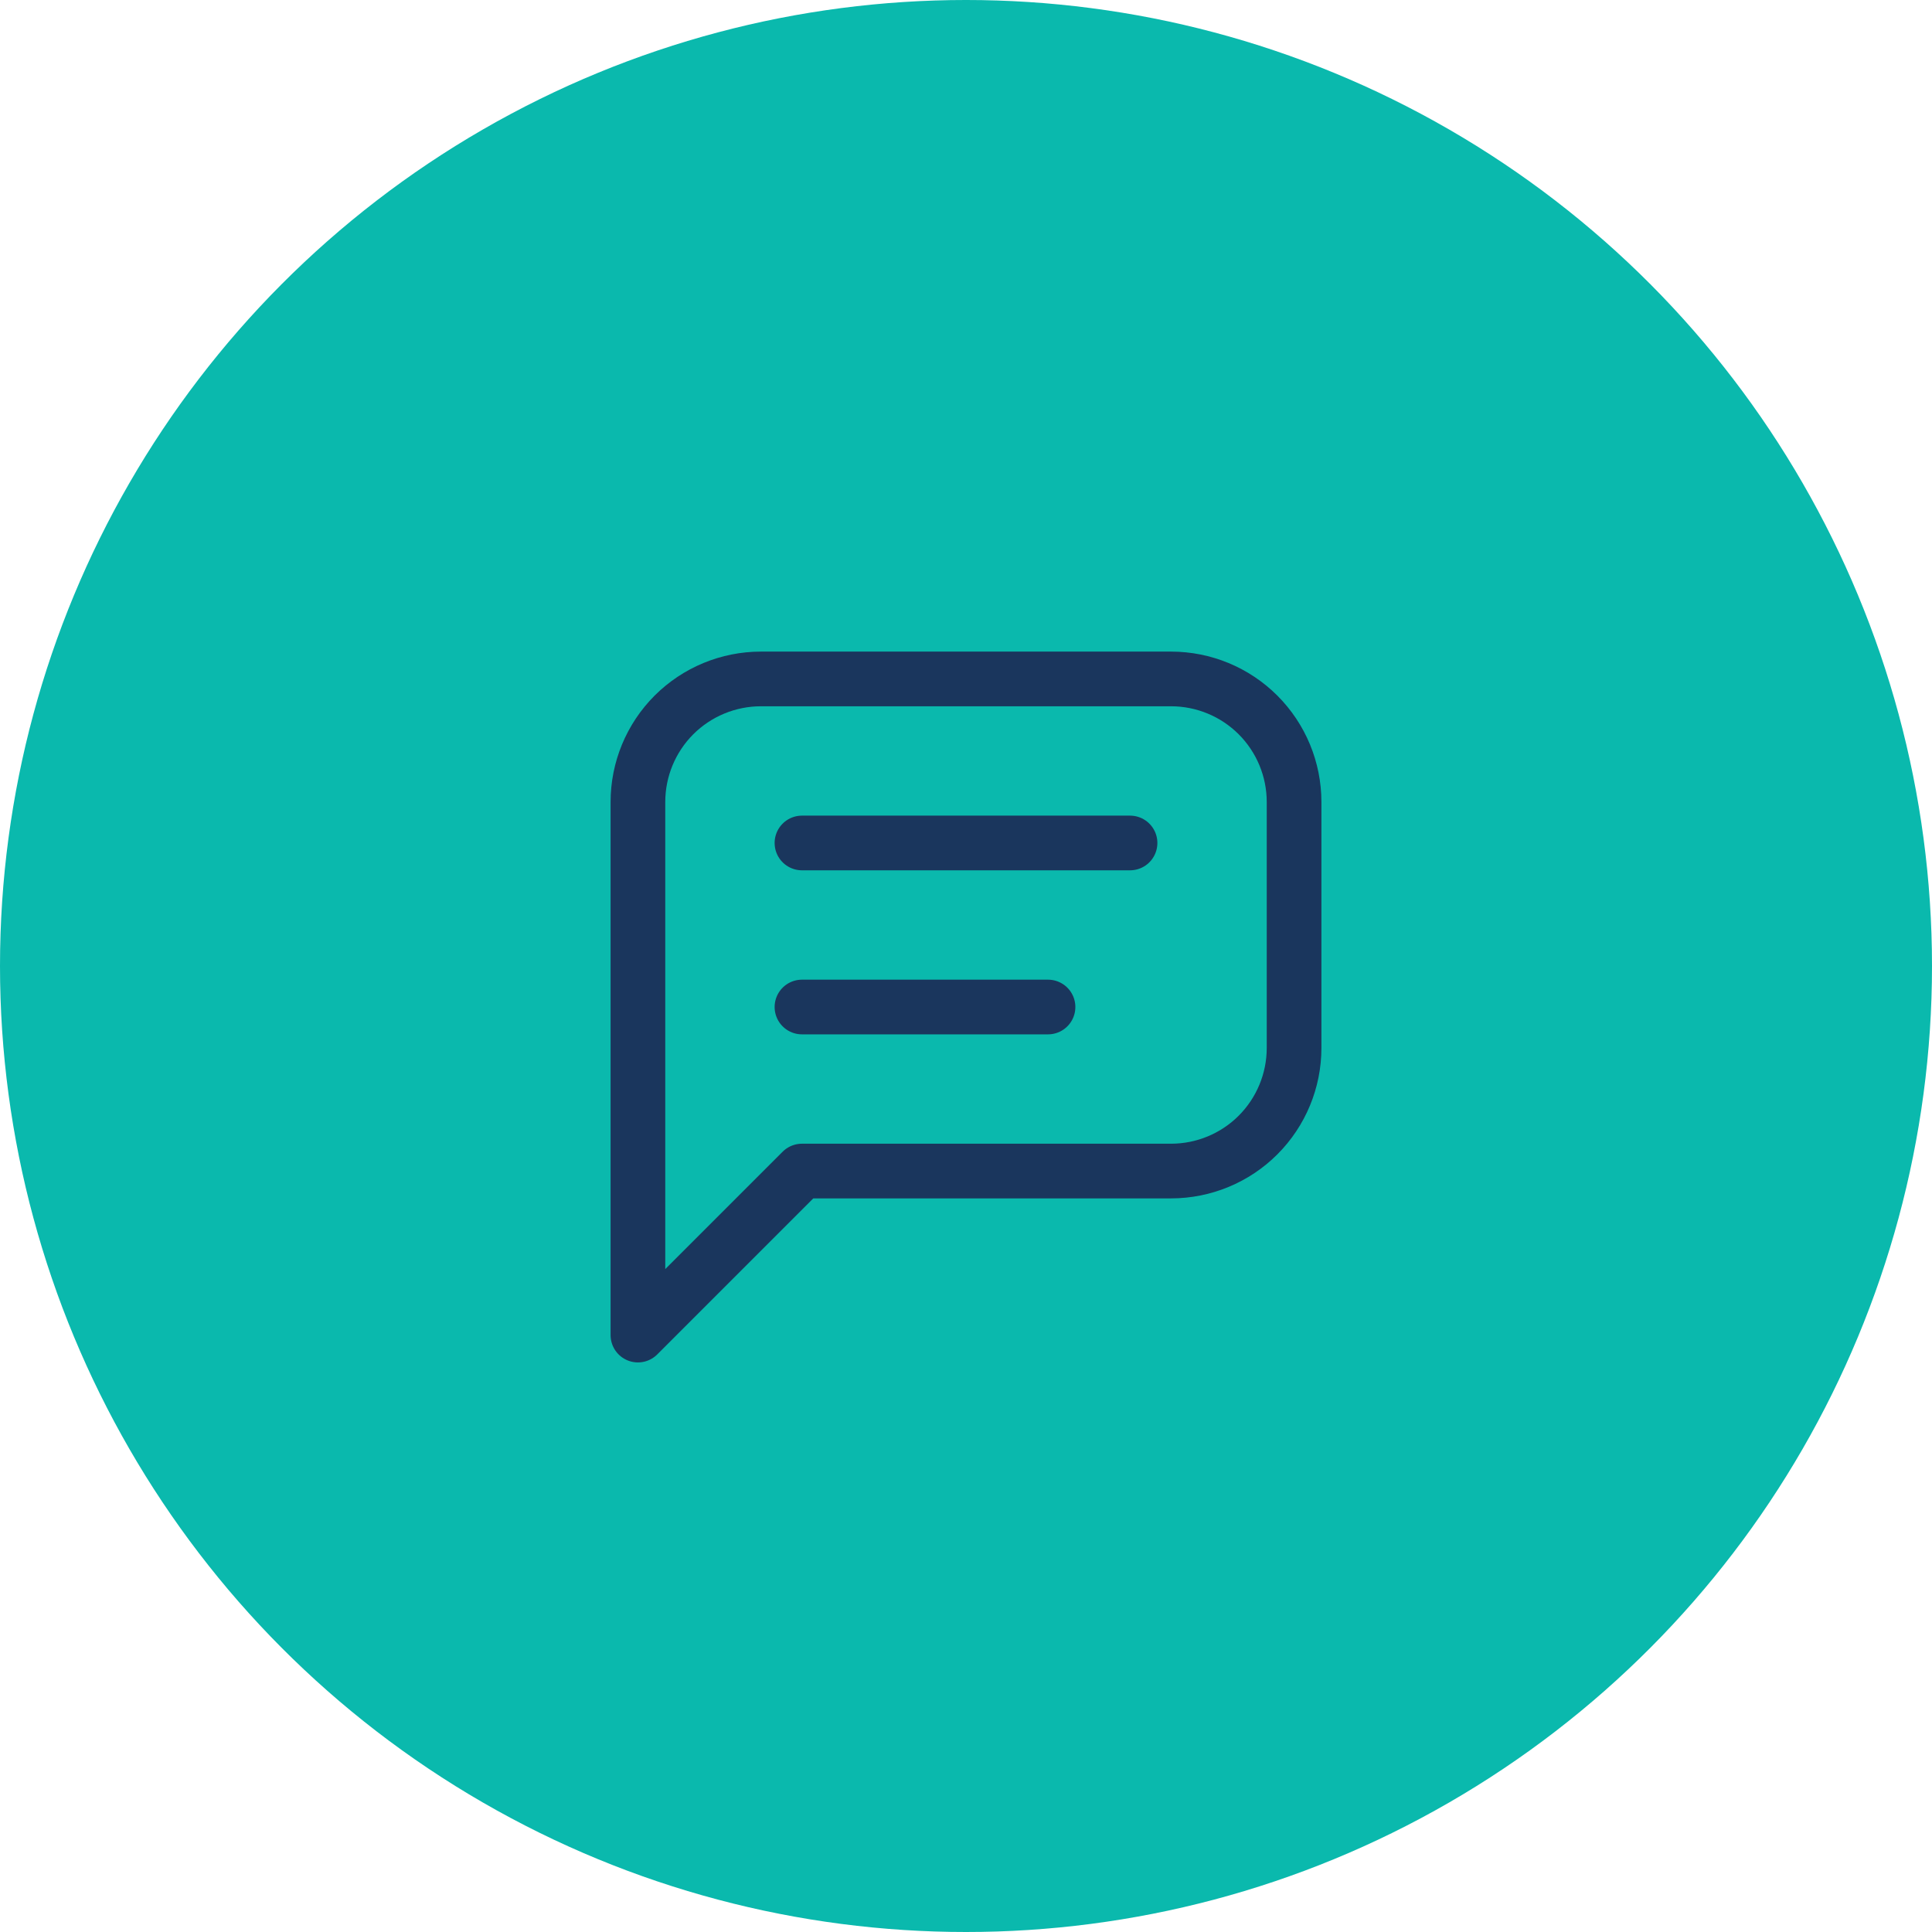 <svg width="53" height="53" viewBox="0 0 53 53" fill="none" xmlns="http://www.w3.org/2000/svg">
<circle cx="26.5" cy="26.5" r="26.5" fill="#0AB9AD"/>
<path d="M17.5 36.625V22C17.5 21.105 17.856 20.246 18.488 19.613C19.121 18.981 19.98 18.625 20.875 18.625H32.125C33.02 18.625 33.879 18.981 34.511 19.613C35.144 20.246 35.5 21.105 35.5 22V28.75C35.5 29.645 35.144 30.504 34.511 31.137C33.879 31.769 33.02 32.125 32.125 32.125H22L17.5 36.625Z" stroke="#1A365D" stroke-width="1.5" stroke-linecap="round" stroke-linejoin="round"/>
<path d="M22 23.125H31" stroke="#1A365D" stroke-width="1.5" stroke-linecap="round" stroke-linejoin="round"/>
<path d="M22 27.625H28.75" stroke="#1A365D" stroke-width="1.5" stroke-linecap="round" stroke-linejoin="round"/>
</svg>
